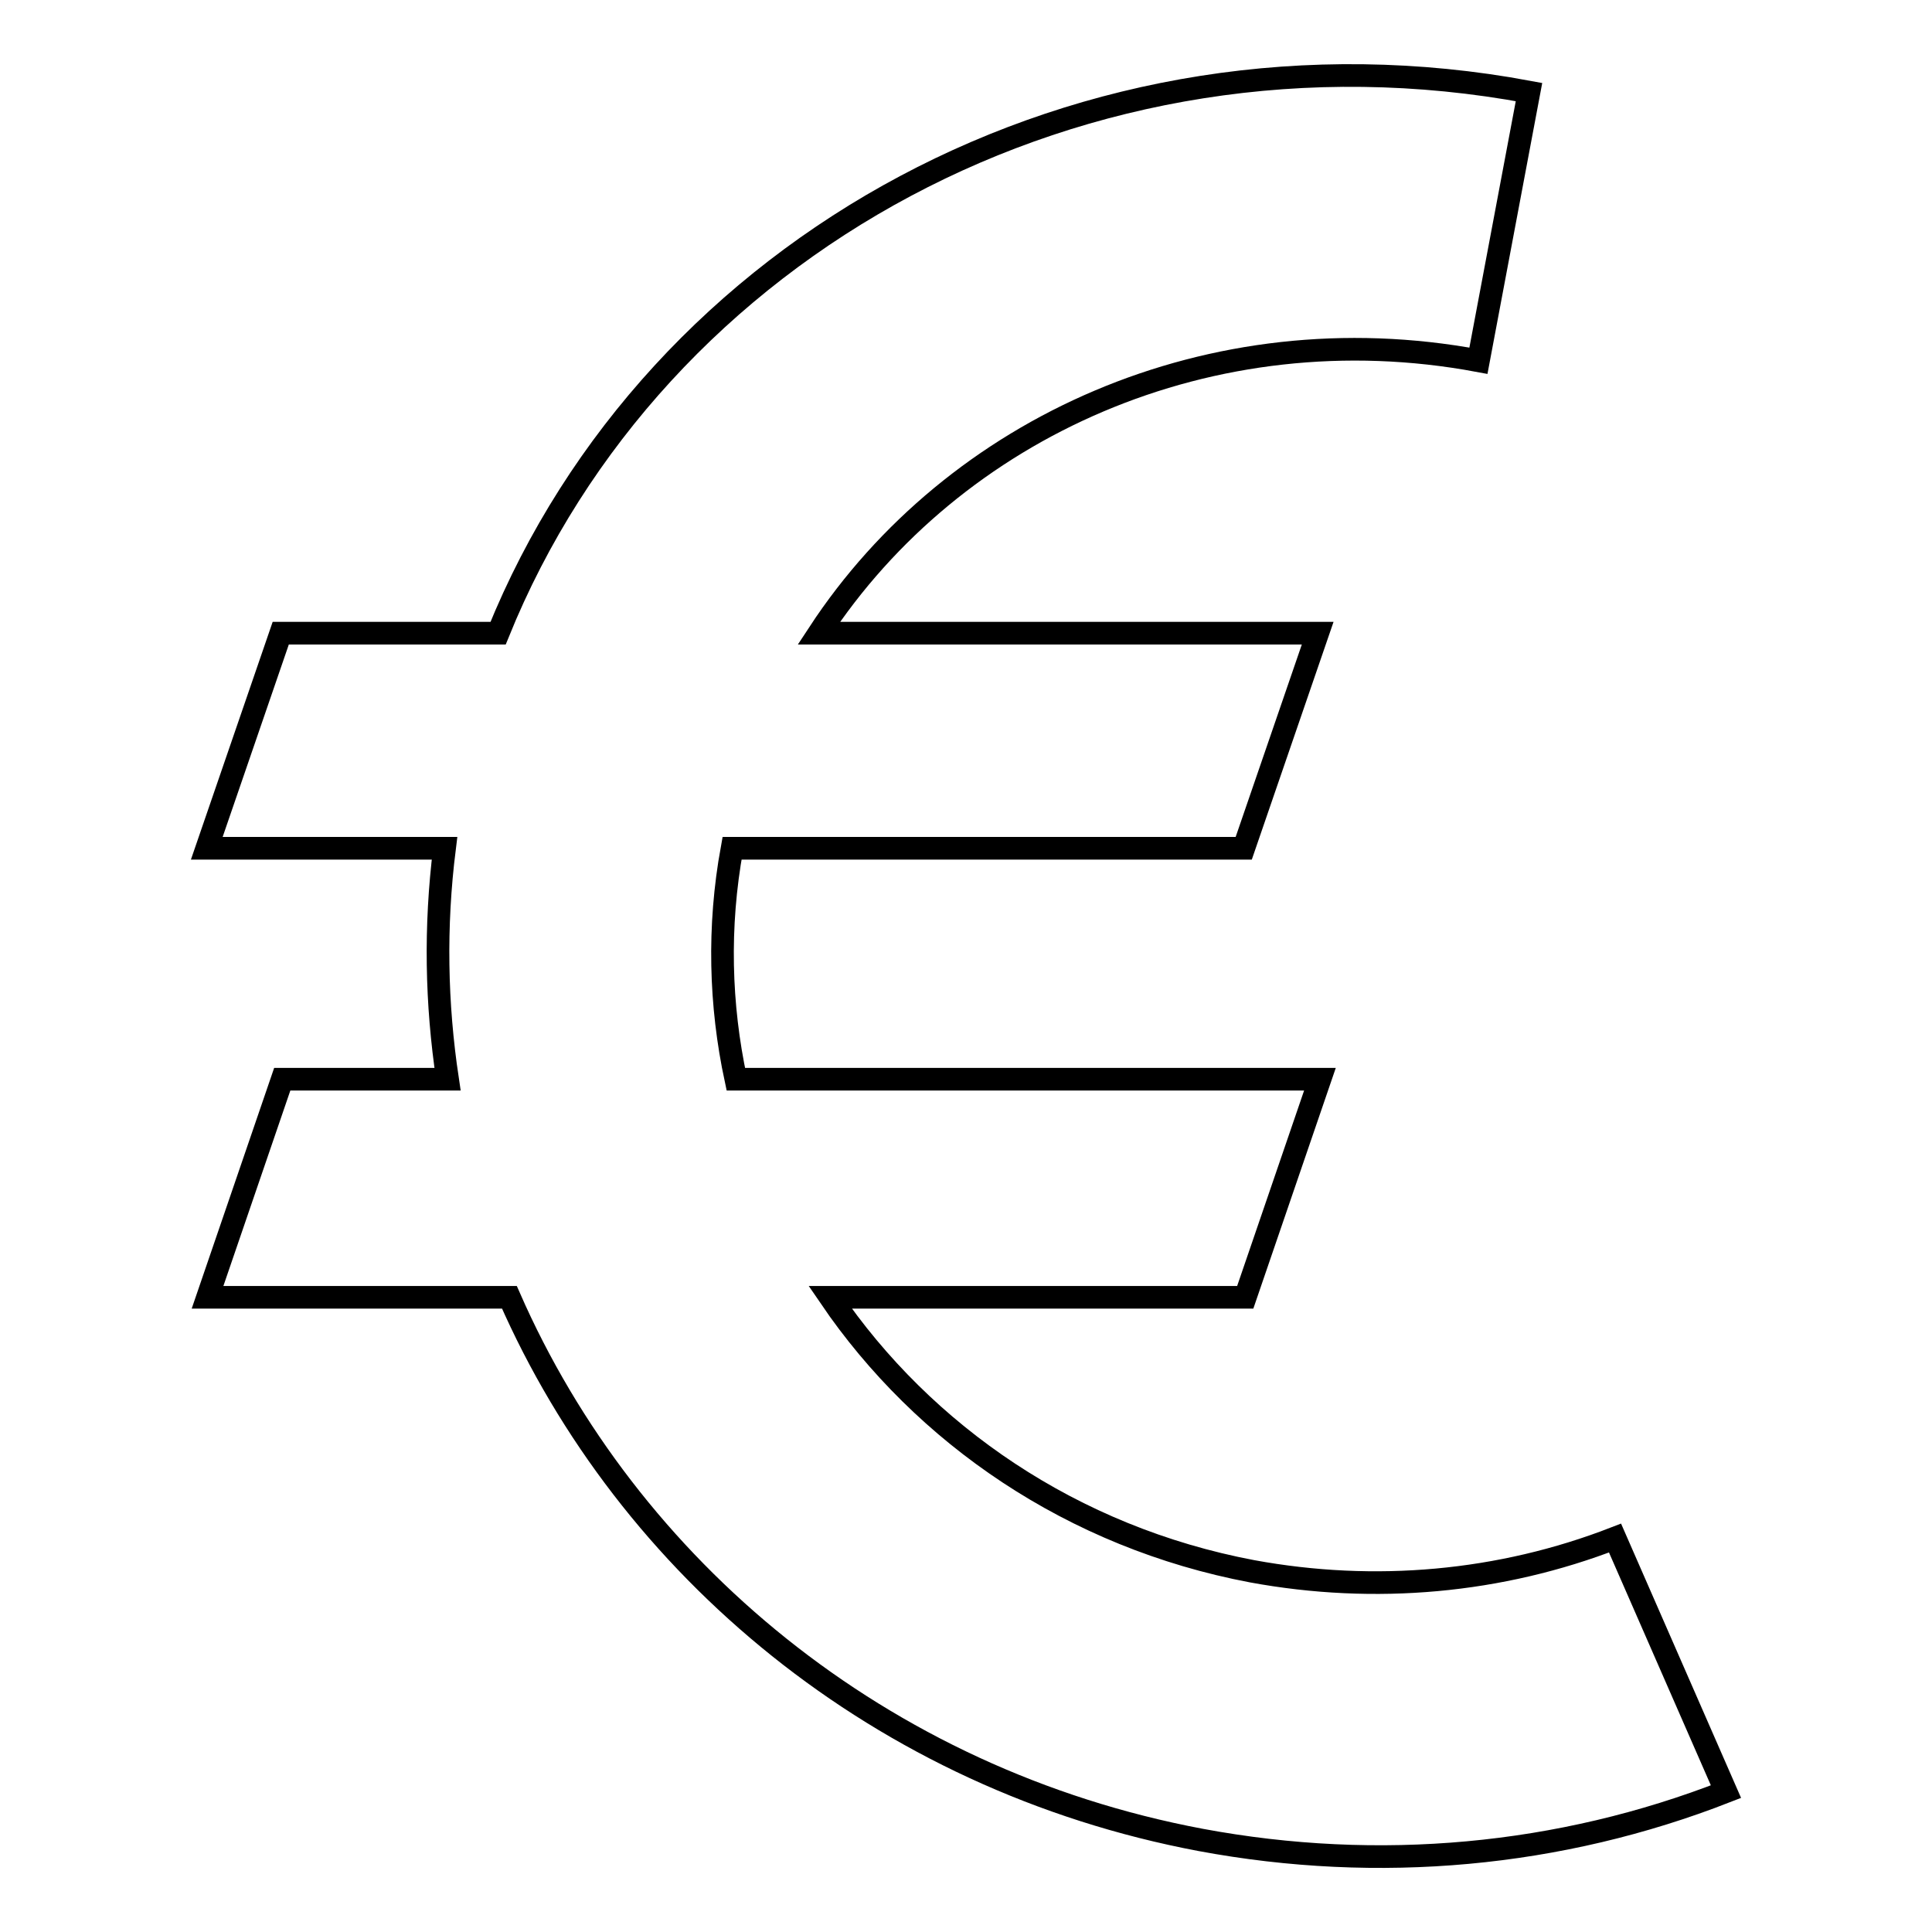 <?xml version="1.0" encoding="utf-8"?>
<!-- Svg Vector Icons : http://www.onlinewebfonts.com/icon -->
<!DOCTYPE svg PUBLIC "-//W3C//DTD SVG 1.1//EN" "http://www.w3.org/Graphics/SVG/1.1/DTD/svg11.dtd">
<svg version="1.1" xmlns="http://www.w3.org/2000/svg" xmlns:xlink="http://www.w3.org/1999/xlink" x="0px" y="0px" viewBox="0 0 256 256" enable-background="new 0 0 256 256" xml:space="preserve">
<g><g><path stroke-width="3" fill-opacity="0" stroke="#000000"  d="M214,203.8c-15.2,5.9-31.8,7.4-48.1,4.4c-23.8-4.5-43.5-18.1-55.9-36.3H165l9.9-28.9H97.5c-2.1-9.8-2.4-20.2-0.5-30.6h67.8l9.8-28.5h-66.1c17.9-27.3,52-42.7,87.4-36.1l6.7-35.6C143.6,1.2,86.8,32.5,66,83.9H37.2l-9.8,28.5h31.5c-1.3,10.4-1.1,20.6,0.4,30.6H37.4l-9.9,28.9h40c15.7,35.8,49.1,63.9,91.6,71.9c23.6,4.4,47.6,2.2,69.6-6.4L214,203.8L214,203.8z"/></g></g>
</svg>